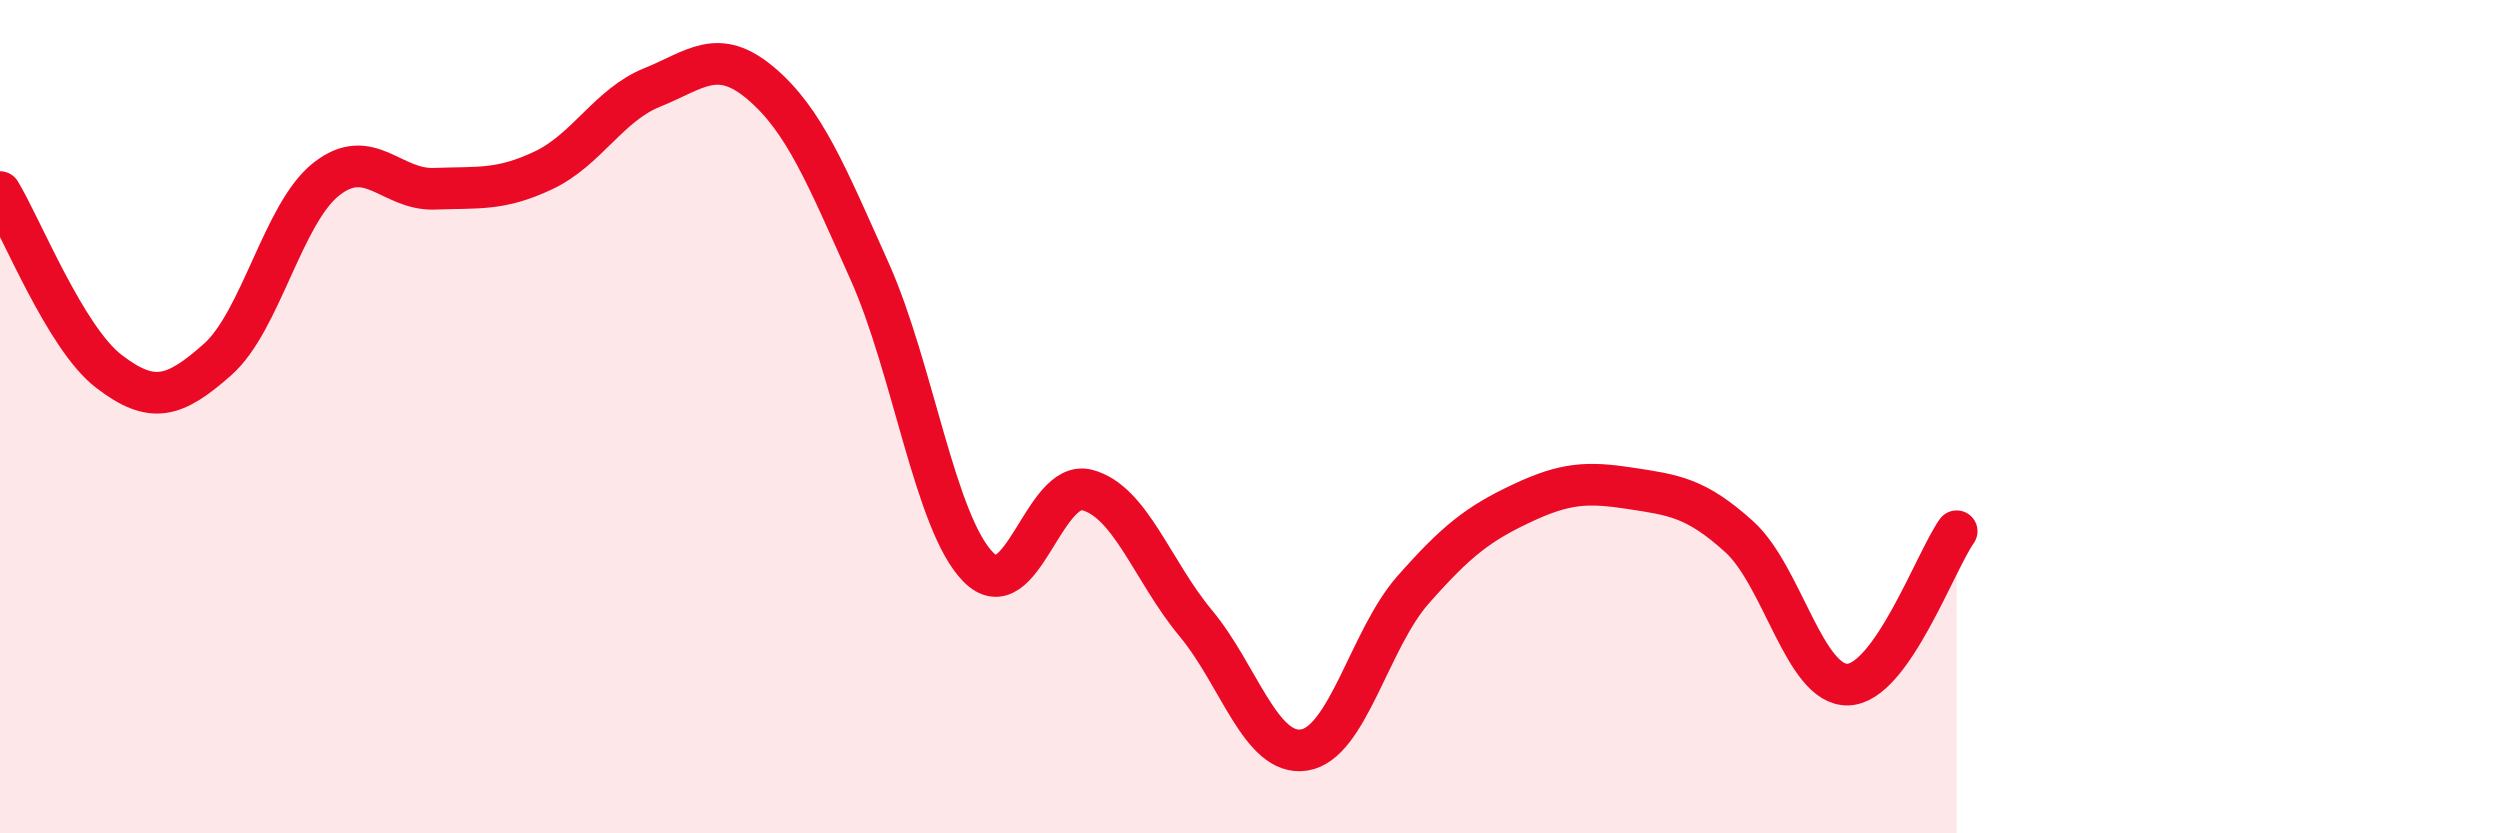 
    <svg width="60" height="20" viewBox="0 0 60 20" xmlns="http://www.w3.org/2000/svg">
      <path
        d="M 0,4.61 C 0.52,5.47 1.57,8.11 2.61,8.91 C 3.65,9.71 4.18,9.55 5.22,8.63 C 6.26,7.71 6.79,5.12 7.83,4.3 C 8.87,3.48 9.39,4.57 10.43,4.53 C 11.47,4.49 12,4.58 13.04,4.09 C 14.08,3.6 14.61,2.52 15.65,2.1 C 16.69,1.68 17.22,1.12 18.26,2 C 19.3,2.88 19.83,4.19 20.87,6.51 C 21.91,8.83 22.44,12.56 23.48,13.61 C 24.52,14.66 25.05,11.49 26.09,11.76 C 27.13,12.03 27.66,13.71 28.7,14.96 C 29.74,16.21 30.26,18.16 31.3,18 C 32.34,17.84 32.87,15.34 33.91,14.16 C 34.95,12.98 35.48,12.57 36.52,12.08 C 37.56,11.59 38.09,11.56 39.13,11.72 C 40.17,11.88 40.7,11.94 41.74,12.88 C 42.78,13.82 43.31,16.46 44.35,16.43 C 45.39,16.4 46.44,13.49 46.96,12.75L46.96 20L0 20Z"
        fill="#EB0A25"
        opacity="0.1"
        stroke-linecap="round"
        stroke-linejoin="round"
      />
      <path
        d="M 0,4.61 C 0.52,5.47 1.57,8.11 2.61,8.91 C 3.65,9.71 4.18,9.55 5.22,8.63 C 6.26,7.71 6.79,5.12 7.83,4.3 C 8.87,3.48 9.39,4.57 10.43,4.53 C 11.47,4.49 12,4.58 13.04,4.09 C 14.08,3.6 14.61,2.52 15.65,2.1 C 16.69,1.68 17.22,1.12 18.26,2 C 19.3,2.88 19.83,4.19 20.87,6.51 C 21.91,8.83 22.44,12.56 23.48,13.61 C 24.52,14.66 25.05,11.49 26.09,11.76 C 27.13,12.03 27.66,13.71 28.7,14.96 C 29.74,16.21 30.26,18.16 31.3,18 C 32.34,17.84 32.87,15.34 33.91,14.16 C 34.95,12.98 35.48,12.57 36.52,12.08 C 37.56,11.59 38.09,11.56 39.13,11.72 C 40.17,11.88 40.7,11.94 41.74,12.88 C 42.78,13.82 43.31,16.46 44.35,16.43 C 45.39,16.4 46.44,13.49 46.96,12.75"
        stroke="#EB0A25"
        stroke-width="1"
        fill="none"
        stroke-linecap="round"
        stroke-linejoin="round"
      />
    </svg>
  